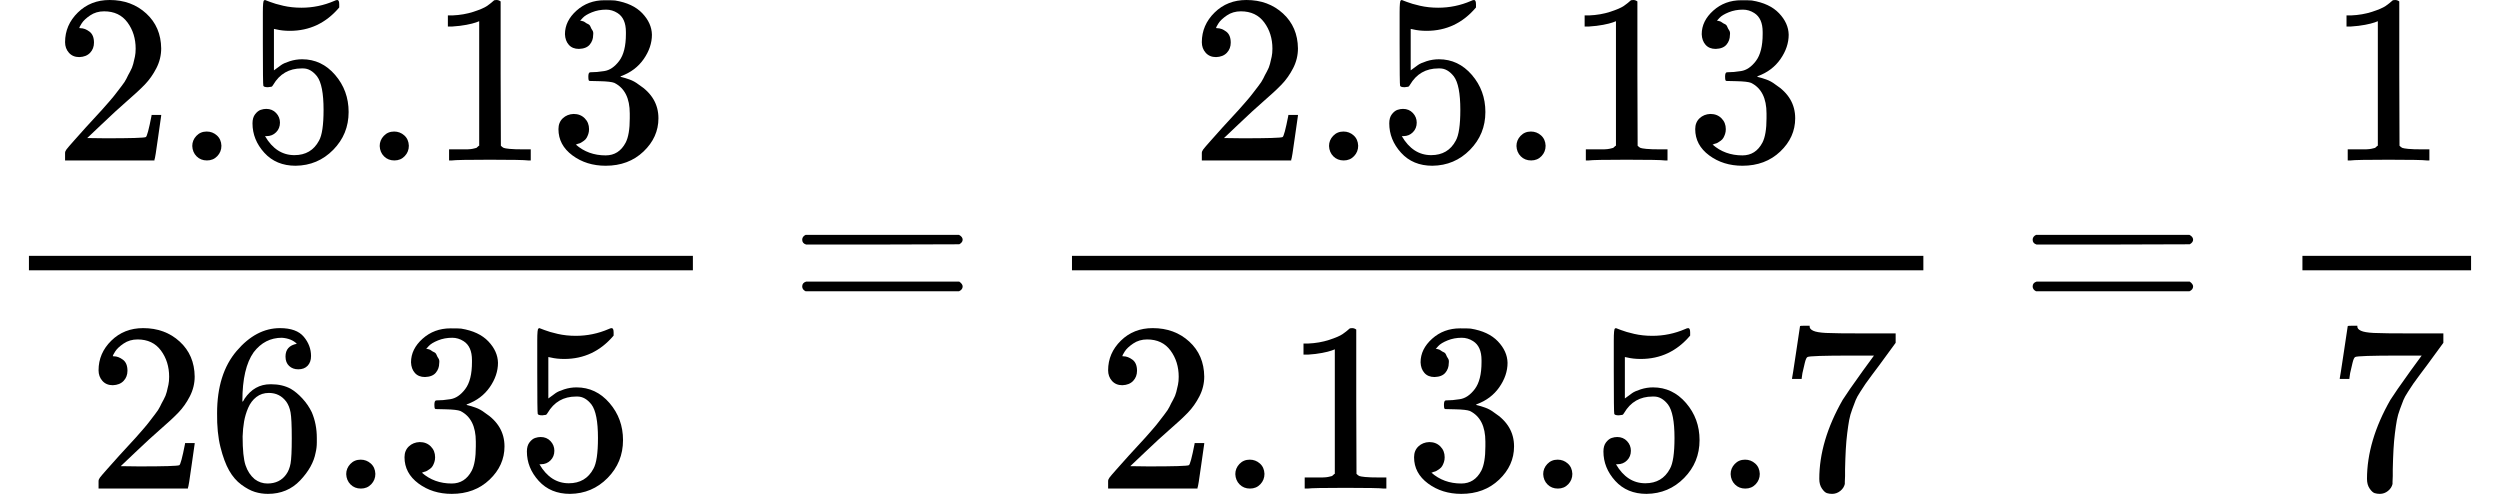 <svg style="background-color: white;" xmlns="http://www.w3.org/2000/svg" width="23.478ex" height="4.638ex" role="img" focusable="false" viewBox="0 -1342 10377.1 2050" xmlns:xlink="http://www.w3.org/1999/xlink"><defs><path id="MJX-1-TEX-N-32" d="M109 429Q82 429 66 447T50 491Q50 562 103 614T235 666Q326 666 387 610T449 465Q449 422 429 383T381 315T301 241Q265 210 201 149L142 93L218 92Q375 92 385 97Q392 99 409 186V189H449V186Q448 183 436 95T421 3V0H50V19V31Q50 38 56 46T86 81Q115 113 136 137Q145 147 170 174T204 211T233 244T261 278T284 308T305 340T320 369T333 401T340 431T343 464Q343 527 309 573T212 619Q179 619 154 602T119 569T109 550Q109 549 114 549Q132 549 151 535T170 489Q170 464 154 447T109 429Z"></path><path id="MJX-1-TEX-N-2E" d="M78 60Q78 84 95 102T138 120Q162 120 180 104T199 61Q199 36 182 18T139 0T96 17T78 60Z"></path><path id="MJX-1-TEX-N-35" d="M164 157Q164 133 148 117T109 101H102Q148 22 224 22Q294 22 326 82Q345 115 345 210Q345 313 318 349Q292 382 260 382H254Q176 382 136 314Q132 307 129 306T114 304Q97 304 95 310Q93 314 93 485V614Q93 664 98 664Q100 666 102 666Q103 666 123 658T178 642T253 634Q324 634 389 662Q397 666 402 666Q410 666 410 648V635Q328 538 205 538Q174 538 149 544L139 546V374Q158 388 169 396T205 412T256 420Q337 420 393 355T449 201Q449 109 385 44T229 -22Q148 -22 99 32T50 154Q50 178 61 192T84 210T107 214Q132 214 148 197T164 157Z"></path><path id="MJX-1-TEX-N-31" d="M213 578L200 573Q186 568 160 563T102 556H83V602H102Q149 604 189 617T245 641T273 663Q275 666 285 666Q294 666 302 660V361L303 61Q310 54 315 52T339 48T401 46H427V0H416Q395 3 257 3Q121 3 100 0H88V46H114Q136 46 152 46T177 47T193 50T201 52T207 57T213 61V578Z"></path><path id="MJX-1-TEX-N-33" d="M127 463Q100 463 85 480T69 524Q69 579 117 622T233 665Q268 665 277 664Q351 652 390 611T430 522Q430 470 396 421T302 350L299 348Q299 347 308 345T337 336T375 315Q457 262 457 175Q457 96 395 37T238 -22Q158 -22 100 21T42 130Q42 158 60 175T105 193Q133 193 151 175T169 130Q169 119 166 110T159 94T148 82T136 74T126 70T118 67L114 66Q165 21 238 21Q293 21 321 74Q338 107 338 175V195Q338 290 274 322Q259 328 213 329L171 330L168 332Q166 335 166 348Q166 366 174 366Q202 366 232 371Q266 376 294 413T322 525V533Q322 590 287 612Q265 626 240 626Q208 626 181 615T143 592T132 580H135Q138 579 143 578T153 573T165 566T175 555T183 540T186 520Q186 498 172 481T127 463Z"></path><path id="MJX-1-TEX-N-36" d="M42 313Q42 476 123 571T303 666Q372 666 402 630T432 550Q432 525 418 510T379 495Q356 495 341 509T326 548Q326 592 373 601Q351 623 311 626Q240 626 194 566Q147 500 147 364L148 360Q153 366 156 373Q197 433 263 433H267Q313 433 348 414Q372 400 396 374T435 317Q456 268 456 210V192Q456 169 451 149Q440 90 387 34T253 -22Q225 -22 199 -14T143 16T92 75T56 172T42 313ZM257 397Q227 397 205 380T171 335T154 278T148 216Q148 133 160 97T198 39Q222 21 251 21Q302 21 329 59Q342 77 347 104T352 209Q352 289 347 316T329 361Q302 397 257 397Z"></path><path id="MJX-1-TEX-N-3D" d="M56 347Q56 360 70 367H707Q722 359 722 347Q722 336 708 328L390 327H72Q56 332 56 347ZM56 153Q56 168 72 173H708Q722 163 722 153Q722 140 707 133H70Q56 140 56 153Z"></path><path id="MJX-1-TEX-N-37" d="M55 458Q56 460 72 567L88 674Q88 676 108 676H128V672Q128 662 143 655T195 646T364 644H485V605L417 512Q408 500 387 472T360 435T339 403T319 367T305 330T292 284T284 230T278 162T275 80Q275 66 275 52T274 28V19Q270 2 255 -10T221 -22Q210 -22 200 -19T179 0T168 40Q168 198 265 368Q285 400 349 489L395 552H302Q128 552 119 546Q113 543 108 522T98 479L95 458V455H55V458Z"></path></defs><g stroke="currentColor" fill="currentColor" stroke-width="0" transform="scale(1,-1)"><g data-mml-node="math"><g data-mml-node="TeXAtom" data-mjx-texclass="ORD"><g data-mml-node="mfrac"><g data-mml-node="TeXAtom" data-mjx-texclass="ORD" transform="translate(220,676)"><g data-mml-node="mn"><use data-c="32" xlink:href="#MJX-1-TEX-N-32"></use><use data-c="2E" xlink:href="#MJX-1-TEX-N-2E" transform="translate(500,0)"></use><use data-c="35" xlink:href="#MJX-1-TEX-N-35" transform="translate(778,0)"></use></g><g data-mml-node="mn" transform="translate(1278,0)"><use data-c="2E" xlink:href="#MJX-1-TEX-N-2E"></use><use data-c="31" xlink:href="#MJX-1-TEX-N-31" transform="translate(278,0)"></use><use data-c="33" xlink:href="#MJX-1-TEX-N-33" transform="translate(778,0)"></use></g></g><g data-mml-node="TeXAtom" data-mjx-texclass="ORD" transform="translate(359,-686)"><g data-mml-node="mn"><use data-c="32" xlink:href="#MJX-1-TEX-N-32"></use><use data-c="36" xlink:href="#MJX-1-TEX-N-36" transform="translate(500,0)"></use><use data-c="2E" xlink:href="#MJX-1-TEX-N-2E" transform="translate(1000,0)"></use><use data-c="33" xlink:href="#MJX-1-TEX-N-33" transform="translate(1278,0)"></use><use data-c="35" xlink:href="#MJX-1-TEX-N-35" transform="translate(1778,0)"></use></g></g><rect width="2756" height="60" x="120" y="220"></rect></g></g><g data-mml-node="mo" transform="translate(3273.8,0)"><use data-c="3D" xlink:href="#MJX-1-TEX-N-3D"></use></g><g data-mml-node="TeXAtom" data-mjx-texclass="ORD" transform="translate(4329.6,0)"><g data-mml-node="mfrac"><g data-mml-node="TeXAtom" data-mjx-texclass="ORD" transform="translate(609,676)"><g data-mml-node="mn"><use data-c="32" xlink:href="#MJX-1-TEX-N-32"></use><use data-c="2E" xlink:href="#MJX-1-TEX-N-2E" transform="translate(500,0)"></use><use data-c="35" xlink:href="#MJX-1-TEX-N-35" transform="translate(778,0)"></use></g><g data-mml-node="mn" transform="translate(1278,0)"><use data-c="2E" xlink:href="#MJX-1-TEX-N-2E"></use><use data-c="31" xlink:href="#MJX-1-TEX-N-31" transform="translate(278,0)"></use><use data-c="33" xlink:href="#MJX-1-TEX-N-33" transform="translate(778,0)"></use></g></g><g data-mml-node="TeXAtom" data-mjx-texclass="ORD" transform="translate(220,-686)"><g data-mml-node="mn"><use data-c="32" xlink:href="#MJX-1-TEX-N-32"></use><use data-c="2E" xlink:href="#MJX-1-TEX-N-2E" transform="translate(500,0)"></use><use data-c="31" xlink:href="#MJX-1-TEX-N-31" transform="translate(778,0)"></use><use data-c="33" xlink:href="#MJX-1-TEX-N-33" transform="translate(1278,0)"></use></g><g data-mml-node="mn" transform="translate(1778,0)"><use data-c="2E" xlink:href="#MJX-1-TEX-N-2E"></use><use data-c="35" xlink:href="#MJX-1-TEX-N-35" transform="translate(278,0)"></use></g><g data-mml-node="mn" transform="translate(2556,0)"><use data-c="2E" xlink:href="#MJX-1-TEX-N-2E"></use><use data-c="37" xlink:href="#MJX-1-TEX-N-37" transform="translate(278,0)"></use></g></g><rect width="3534" height="60" x="120" y="220"></rect></g></g><g data-mml-node="mo" transform="translate(8381.3,0)"><use data-c="3D" xlink:href="#MJX-1-TEX-N-3D"></use></g><g data-mml-node="TeXAtom" data-mjx-texclass="ORD" transform="translate(9437.1,0)"><g data-mml-node="mfrac"><g data-mml-node="mn" transform="translate(220,676)"><use data-c="31" xlink:href="#MJX-1-TEX-N-31"></use></g><g data-mml-node="mn" transform="translate(220,-686)"><use data-c="37" xlink:href="#MJX-1-TEX-N-37"></use></g><rect width="700" height="60" x="120" y="220"></rect></g></g></g></g></svg>